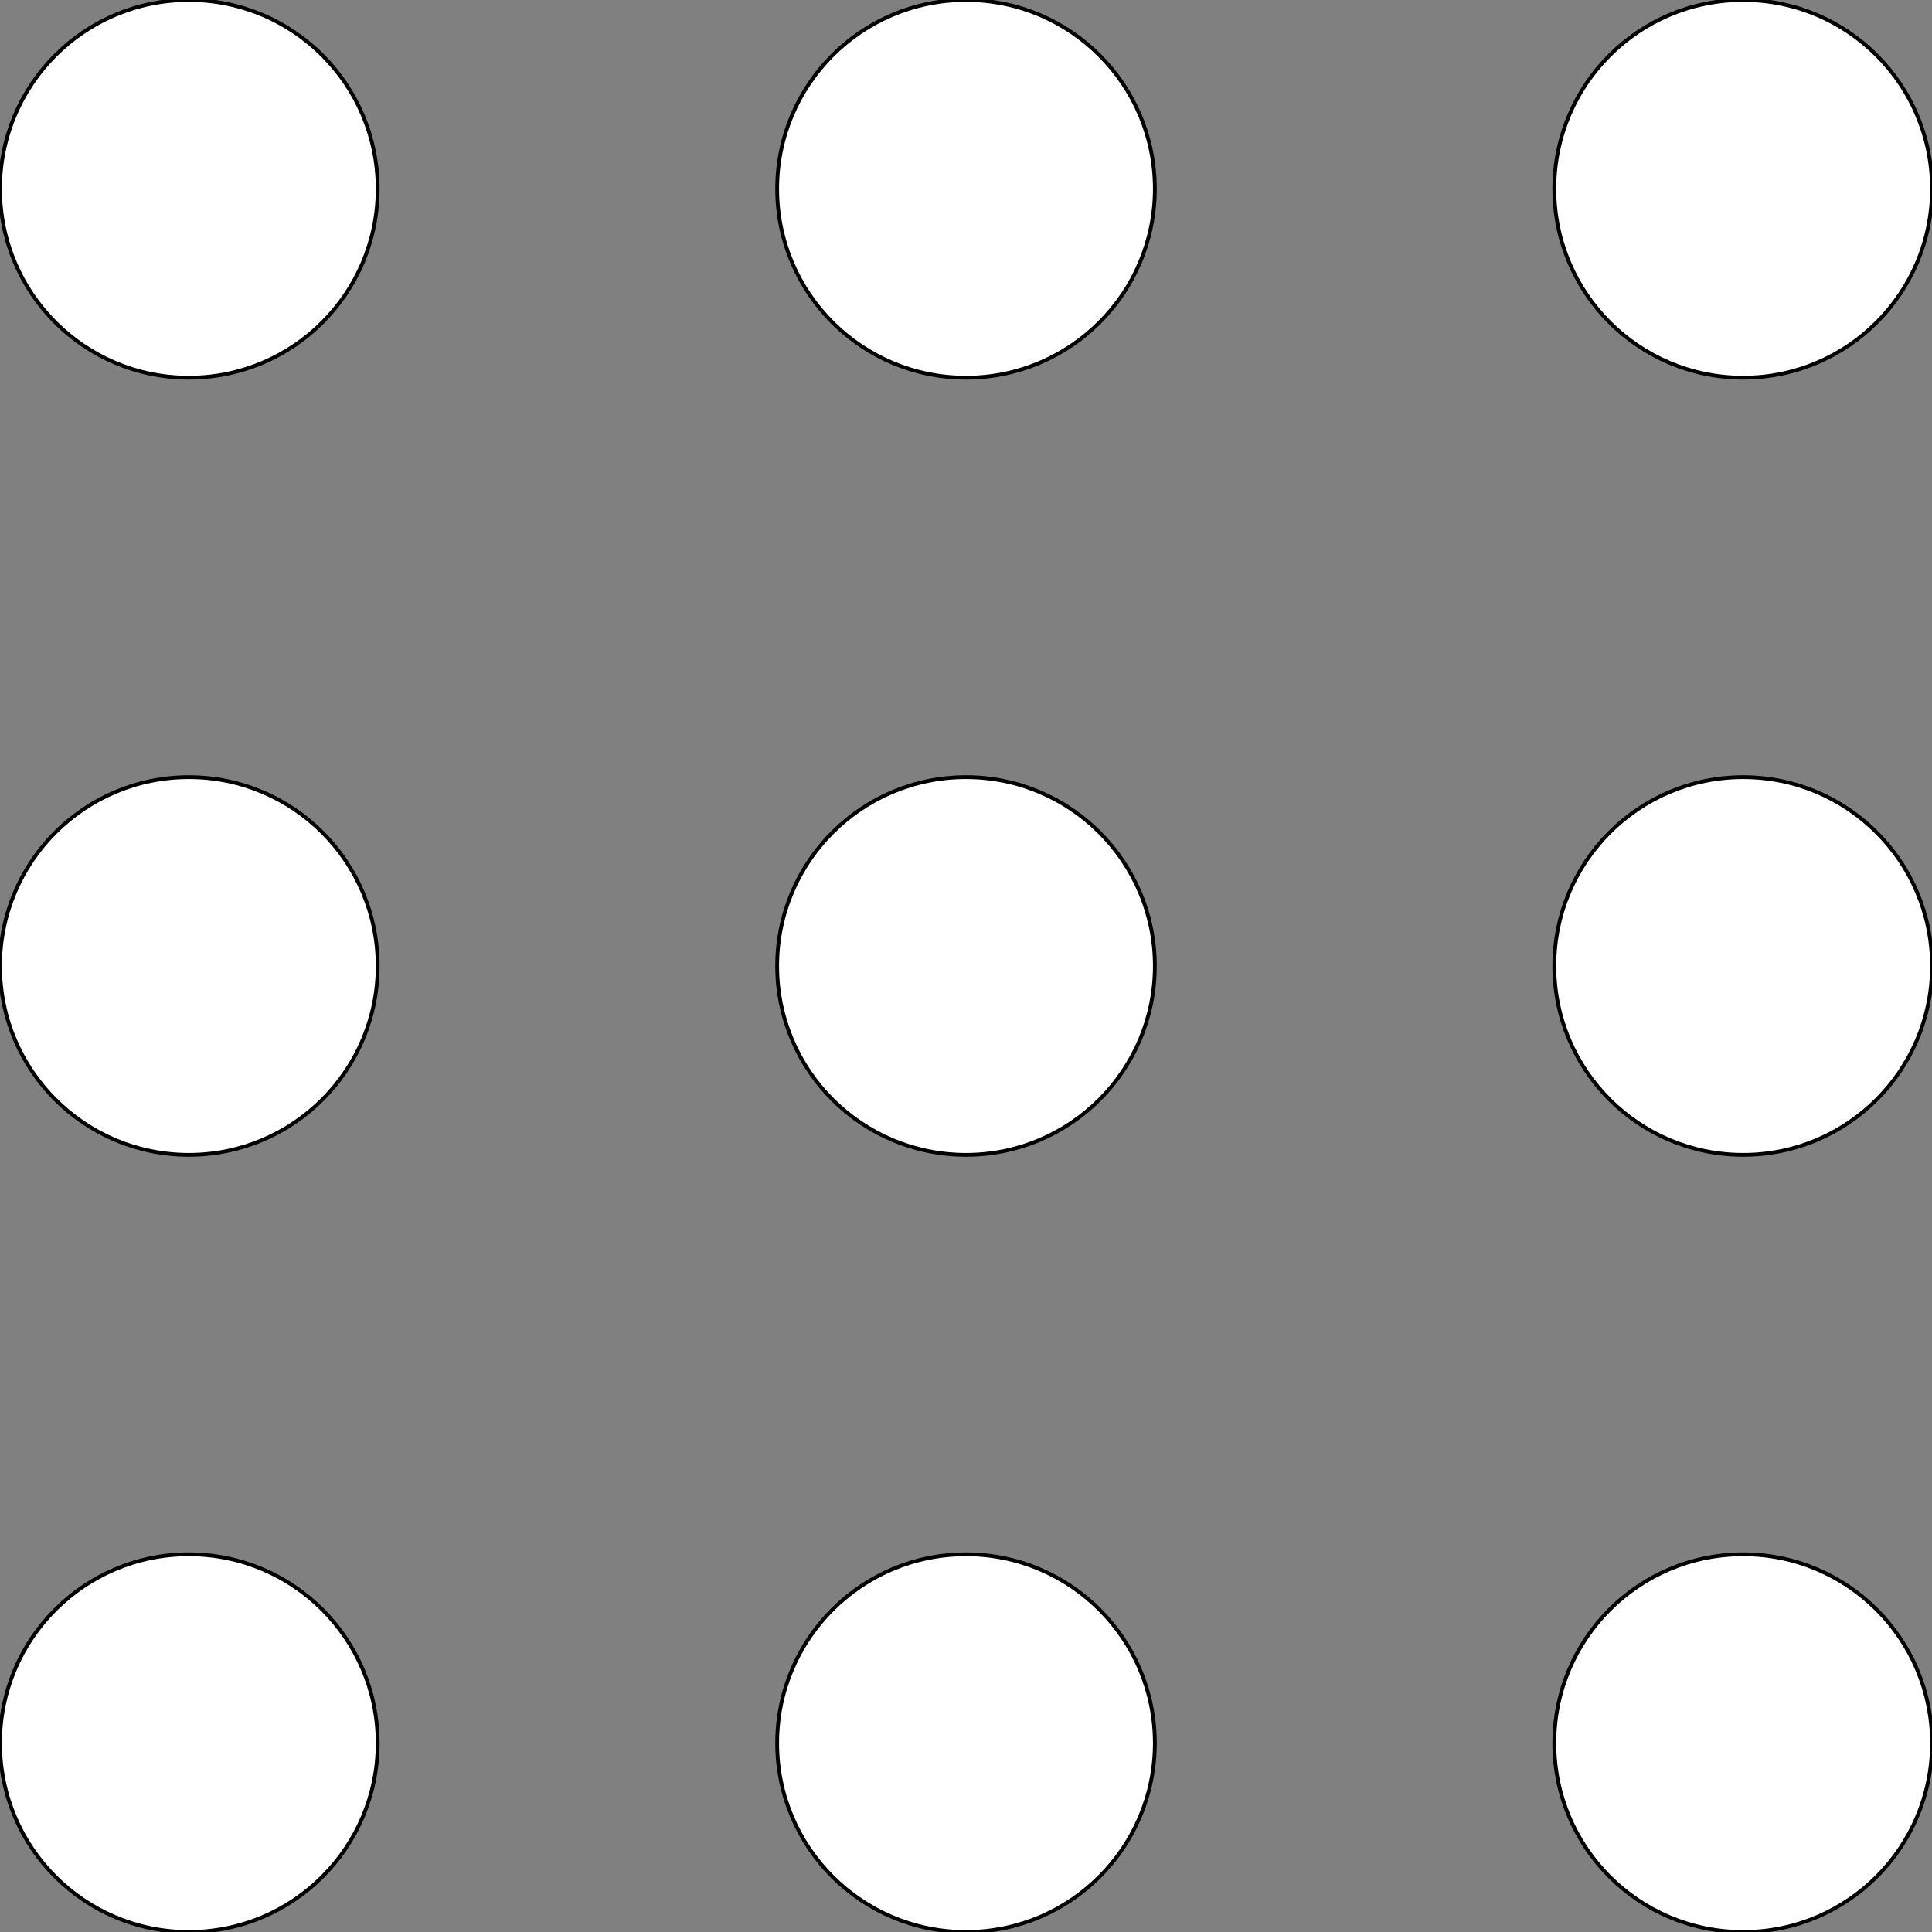 <?xml version="1.0" encoding="UTF-8"?> <svg xmlns="http://www.w3.org/2000/svg" xmlns:xlink="http://www.w3.org/1999/xlink" height="64px" width="64px" version="1.1" id="_x32_" viewBox="0 0 512 512" xml:space="preserve" fill="#000000" stroke="#000000"><rect x="0" y="0" width="512" height="512" fill="#808080" stroke="none"/> <g id="SVGRepo_bgCarrier" stroke-width="0"></g> <g id="SVGRepo_tracerCarrier" stroke-linecap="round" stroke-linejoin="round"></g> <g id="SVGRepo_iconCarrier"> <style type="text/css"> .st0{fill:#ffffff;} </style> <g> <path class="st0" d="M50.047,0C22.404,0,0,22.4,0,50.047c0,27.646,22.404,50.046,50.047,50.046c27.642,0,50.046-22.4,50.046-50.046 C100.093,22.4,77.689,0,50.047,0z"></path> <path class="st0" d="M256,0c-27.642,0-50.047,22.4-50.047,50.047c0,27.646,22.404,50.046,50.047,50.046 c27.642,0,50.047-22.4,50.047-50.046C306.047,22.4,283.642,0,256,0z"></path> <path class="st0" d="M461.953,100.093c27.638,0,50.047-22.4,50.047-50.046C512,22.4,489.591,0,461.953,0 s-50.046,22.4-50.046,50.047C411.907,77.693,434.315,100.093,461.953,100.093z"></path> <path class="st0" d="M50.047,205.953C22.404,205.953,0,228.353,0,256s22.404,50.047,50.047,50.047 c27.642,0,50.046-22.4,50.046-50.047S77.689,205.953,50.047,205.953z"></path> <path class="st0" d="M256,205.953c-27.642,0-50.047,22.4-50.047,50.047s22.404,50.047,50.047,50.047 c27.642,0,50.047-22.4,50.047-50.047S283.642,205.953,256,205.953z"></path> <path class="st0" d="M461.953,205.953c-27.638,0-50.046,22.4-50.046,50.047s22.408,50.047,50.046,50.047S512,283.647,512,256 S489.591,205.953,461.953,205.953z"></path> <path class="st0" d="M50.047,411.907C22.404,411.907,0,434.307,0,461.953C0,489.6,22.404,512,50.047,512 c27.642,0,50.046-22.4,50.046-50.047C100.093,434.307,77.689,411.907,50.047,411.907z"></path> <path class="st0" d="M256,411.907c-27.642,0-50.047,22.4-50.047,50.046C205.953,489.6,228.358,512,256,512 c27.642,0,50.047-22.4,50.047-50.047C306.047,434.307,283.642,411.907,256,411.907z"></path> <path class="st0" d="M461.953,411.907c-27.638,0-50.046,22.4-50.046,50.046c0,27.647,22.408,50.047,50.046,50.047 S512,489.6,512,461.953C512,434.307,489.591,411.907,461.953,411.907z"></path> </g> </g> </svg> 